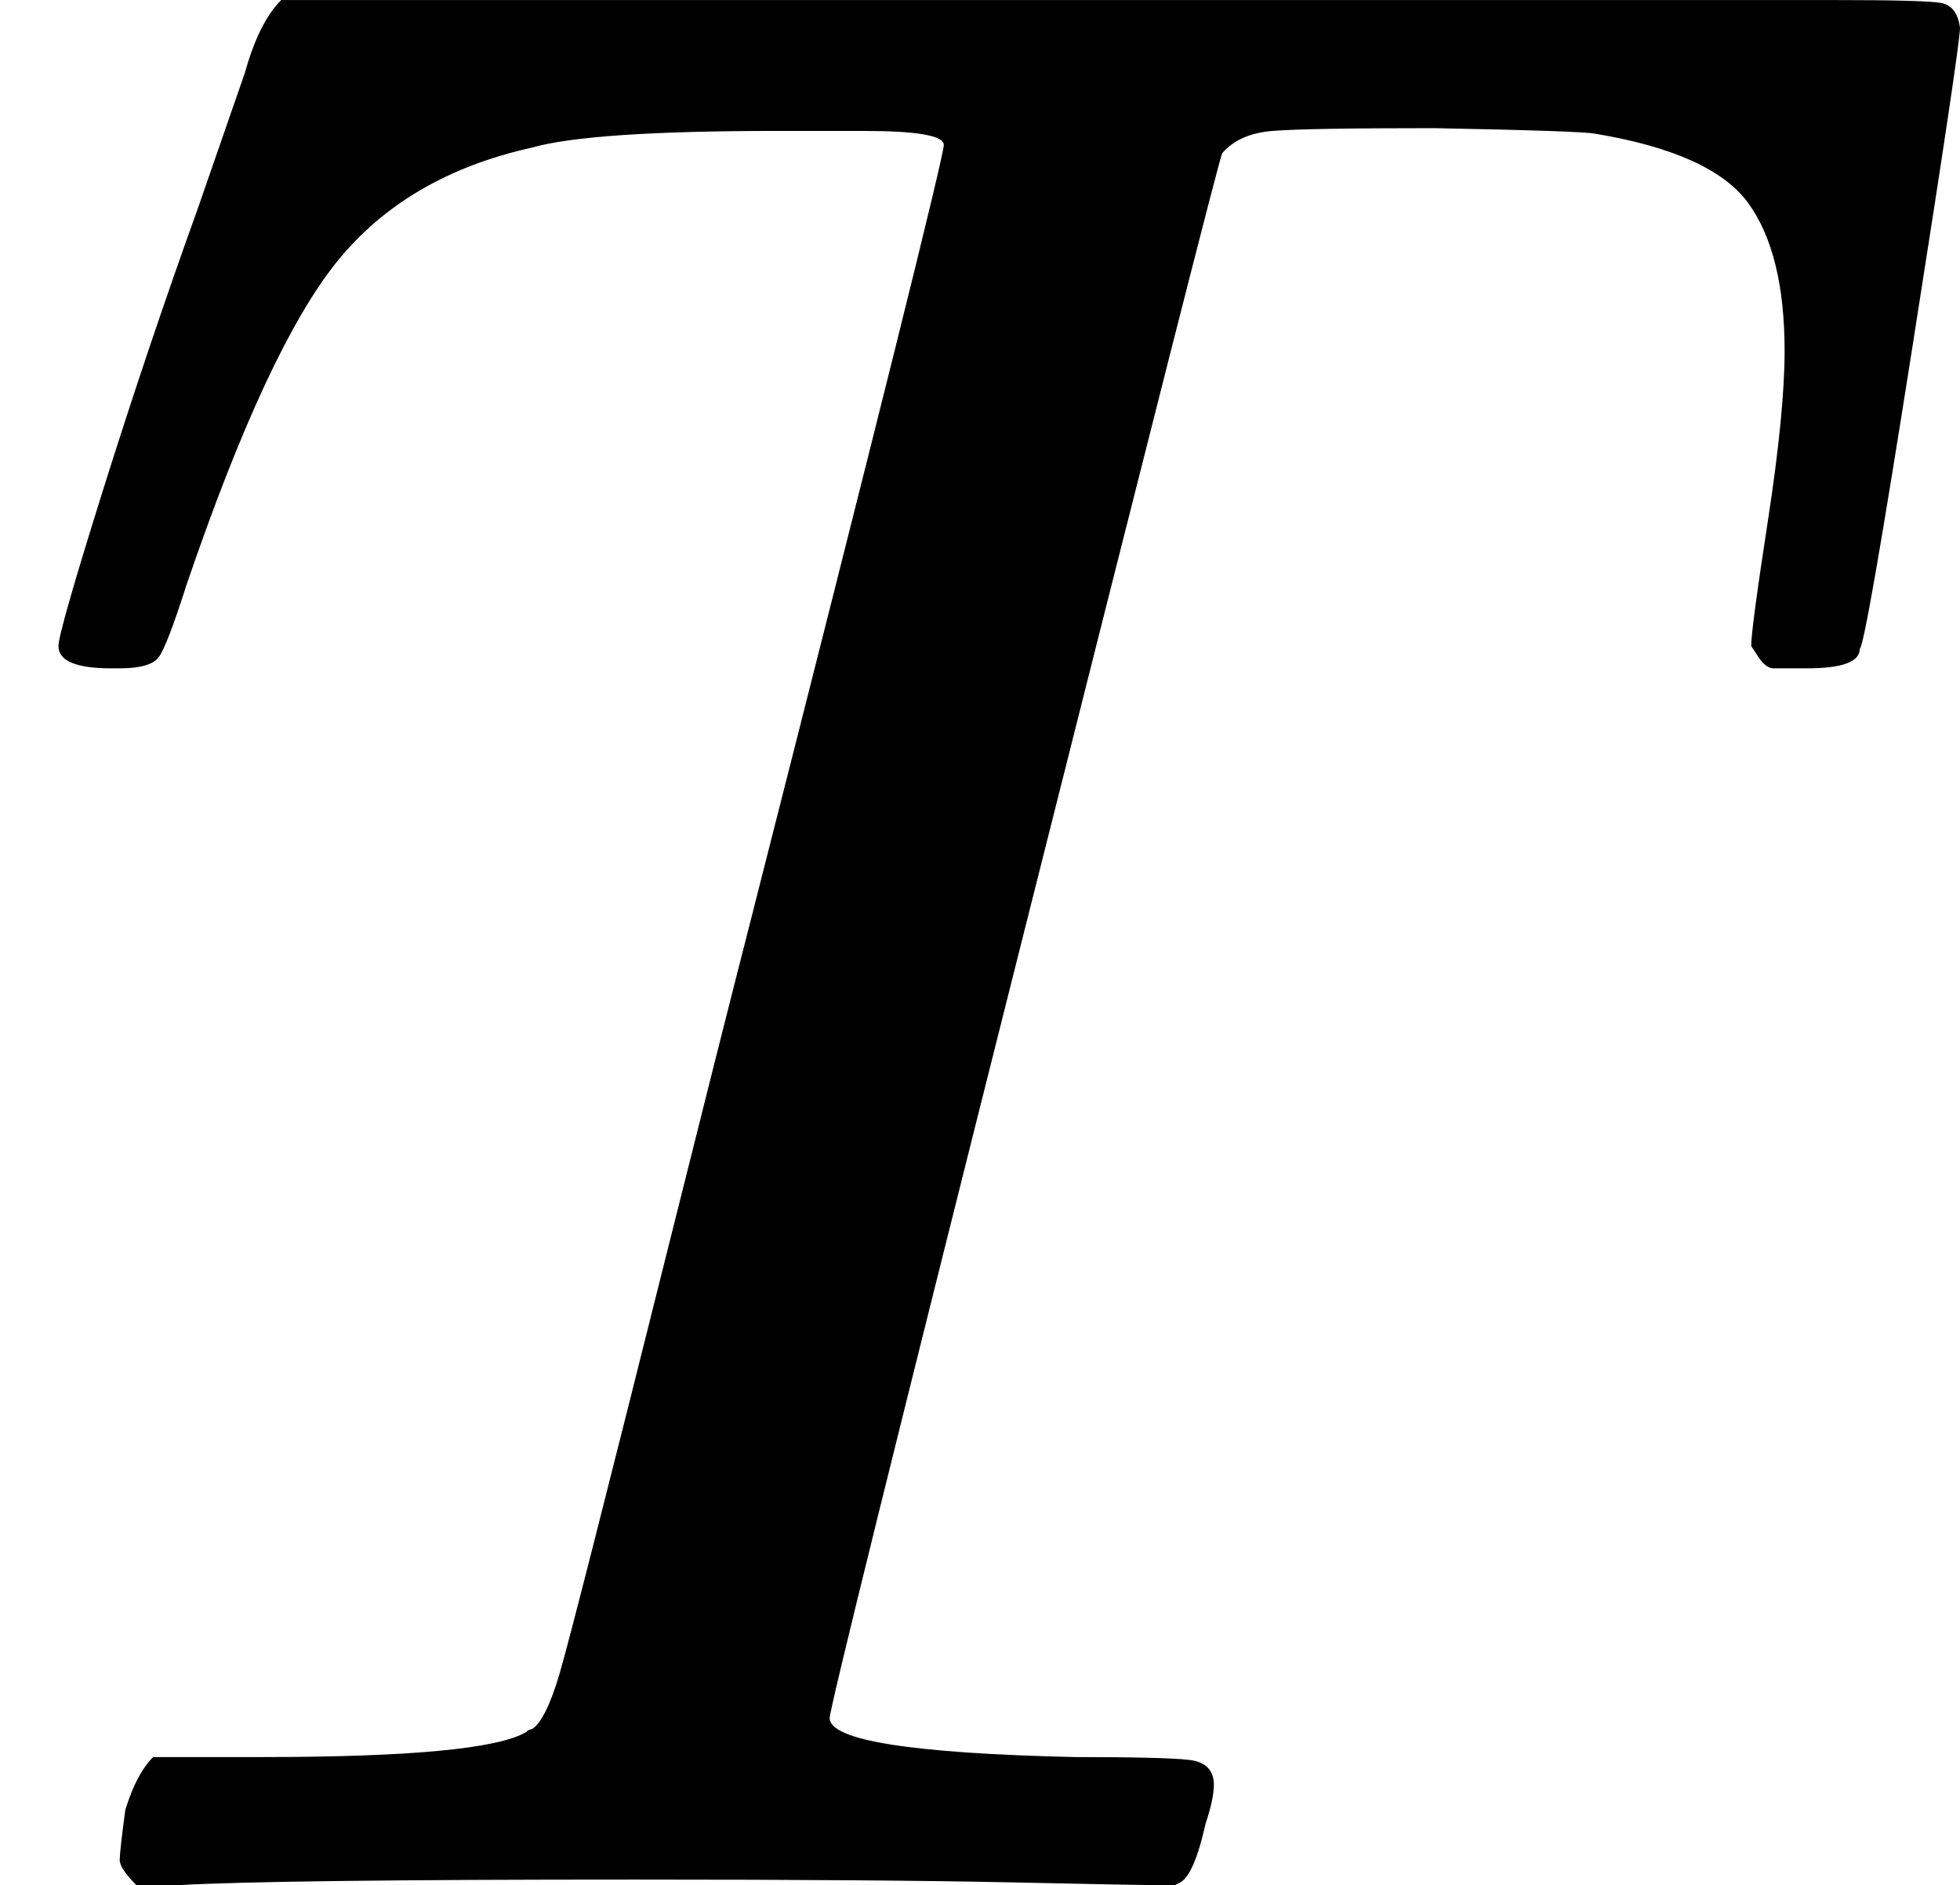 <svg style="vertical-align:0" xmlns="http://www.w3.org/2000/svg" width="1.593ex" height="1.532ex" viewBox="0 -677 704 677"><g data-mml-node="math" stroke="currentColor" fill="currentColor" stroke-width="0"><path data-c="1D447" d="M40-437q-19 0-19-8 0-5 16-56t34-101l17-49q5-18 13-26h558q32 0 38 1t7 9q0 6-17 114t-19 109q0 7-19 7h-12q-3 0-6-5l-2-3q0-6 6-45t6-61q0-35-13-53t-55-25q-5-1-58-2-46 0-58 1t-18 8q-1 1-71 279T298-60q0 12 88 14 32 0 41 1t9 9q0 5-3 14-4 18-9 21l-2 1h-7q-5 0-52-1T228-2Q99-2 64 0H49q-6-6-6-9t2-18q4-13 10-19h39q80 0 95-9 1-1 2-1 5-3 10-20t40-157q17-68 28-111 70-275 70-281 0-5-29-5h-31q-67 0-88 6-45 10-70 41T67-467q-7 22-10 26t-14 4h-3z" stroke="none" data-mml-node="mi"/></g></svg>